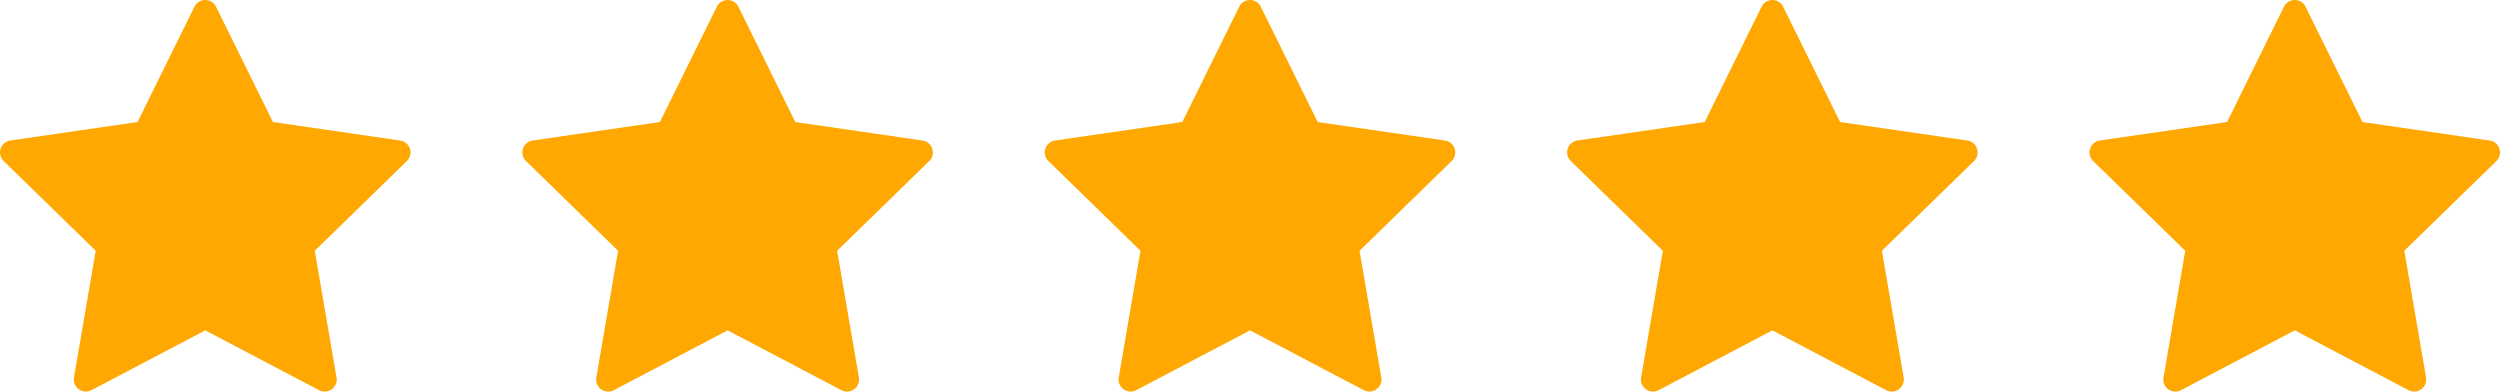 <svg id="Group_10347" data-name="Group 10347" xmlns="http://www.w3.org/2000/svg" width="87.491" height="13.704" viewBox="0 0 87.491 13.704">
  <g id="star_1_" data-name="star (1)">
    <g id="Group_46" data-name="Group 46" transform="translate(0 0)">
      <path id="Path_102" data-name="Path 102" d="M14.345,17a.421.421,0,0,0-.34-.286l-4.453-.647L7.56,12.031a.421.421,0,0,0-.755,0L4.814,16.066.36,16.713a.421.421,0,0,0-.233.718L3.35,20.572l-.761,4.435a.421.421,0,0,0,.611.444l3.983-2.094,3.983,2.094a.421.421,0,0,0,.611-.444l-.761-4.435,3.223-3.141A.421.421,0,0,0,14.345,17Z" transform="translate(0 -11.796)" fill="#fea801"/>
    </g>
  </g>
  <g id="star_1_2" data-name="star (1)" transform="translate(18.281)">
    <g id="Group_46-2" data-name="Group 46" transform="translate(0 0)">
      <path id="Path_102-2" data-name="Path 102" d="M14.345,17a.421.421,0,0,0-.34-.286l-4.453-.647L7.56,12.031a.421.421,0,0,0-.755,0L4.814,16.066.36,16.713a.421.421,0,0,0-.233.718L3.35,20.572l-.761,4.435a.421.421,0,0,0,.611.444l3.983-2.094,3.983,2.094a.421.421,0,0,0,.611-.444l-.761-4.435,3.223-3.141A.421.421,0,0,0,14.345,17Z" transform="translate(0 -11.796)" fill="#fea801"/>
    </g>
  </g>
  <g id="star_1_3" data-name="star (1)" transform="translate(36.563)">
    <g id="Group_46-3" data-name="Group 46" transform="translate(0 0)">
      <path id="Path_102-3" data-name="Path 102" d="M14.345,17a.421.421,0,0,0-.34-.286l-4.453-.647L7.56,12.031a.421.421,0,0,0-.755,0L4.814,16.066.36,16.713a.421.421,0,0,0-.233.718L3.35,20.572l-.761,4.435a.421.421,0,0,0,.611.444l3.983-2.094,3.983,2.094a.421.421,0,0,0,.611-.444l-.761-4.435,3.223-3.141A.421.421,0,0,0,14.345,17Z" transform="translate(0 -11.796)" fill="#fea801"/>
    </g>
  </g>
  <g id="star_1_4" data-name="star (1)" transform="translate(54.844)">
    <g id="Group_46-4" data-name="Group 46" transform="translate(0 0)">
      <path id="Path_102-4" data-name="Path 102" d="M14.345,17a.421.421,0,0,0-.34-.286l-4.453-.647L7.56,12.031a.421.421,0,0,0-.755,0L4.814,16.066.36,16.713a.421.421,0,0,0-.233.718L3.35,20.572l-.761,4.435a.421.421,0,0,0,.611.444l3.983-2.094,3.983,2.094a.421.421,0,0,0,.611-.444l-.761-4.435,3.223-3.141A.421.421,0,0,0,14.345,17Z" transform="translate(0 -11.796)" fill="#fea801"/>
    </g>
  </g>
  <g id="star_1_5" data-name="star (1)" transform="translate(73.126)">
    <g id="Group_46-5" data-name="Group 46" transform="translate(0 0)">
      <path id="Path_102-5" data-name="Path 102" d="M14.345,17a.421.421,0,0,0-.34-.286l-4.453-.647L7.56,12.031a.421.421,0,0,0-.755,0L4.814,16.066.36,16.713a.421.421,0,0,0-.233.718L3.35,20.572l-.761,4.435a.421.421,0,0,0,.611.444l3.983-2.094,3.983,2.094a.421.421,0,0,0,.611-.444l-.761-4.435,3.223-3.141A.421.421,0,0,0,14.345,17Z" transform="translate(0 -11.796)" fill="#fea801"/>
    </g>
  </g>
</svg>
